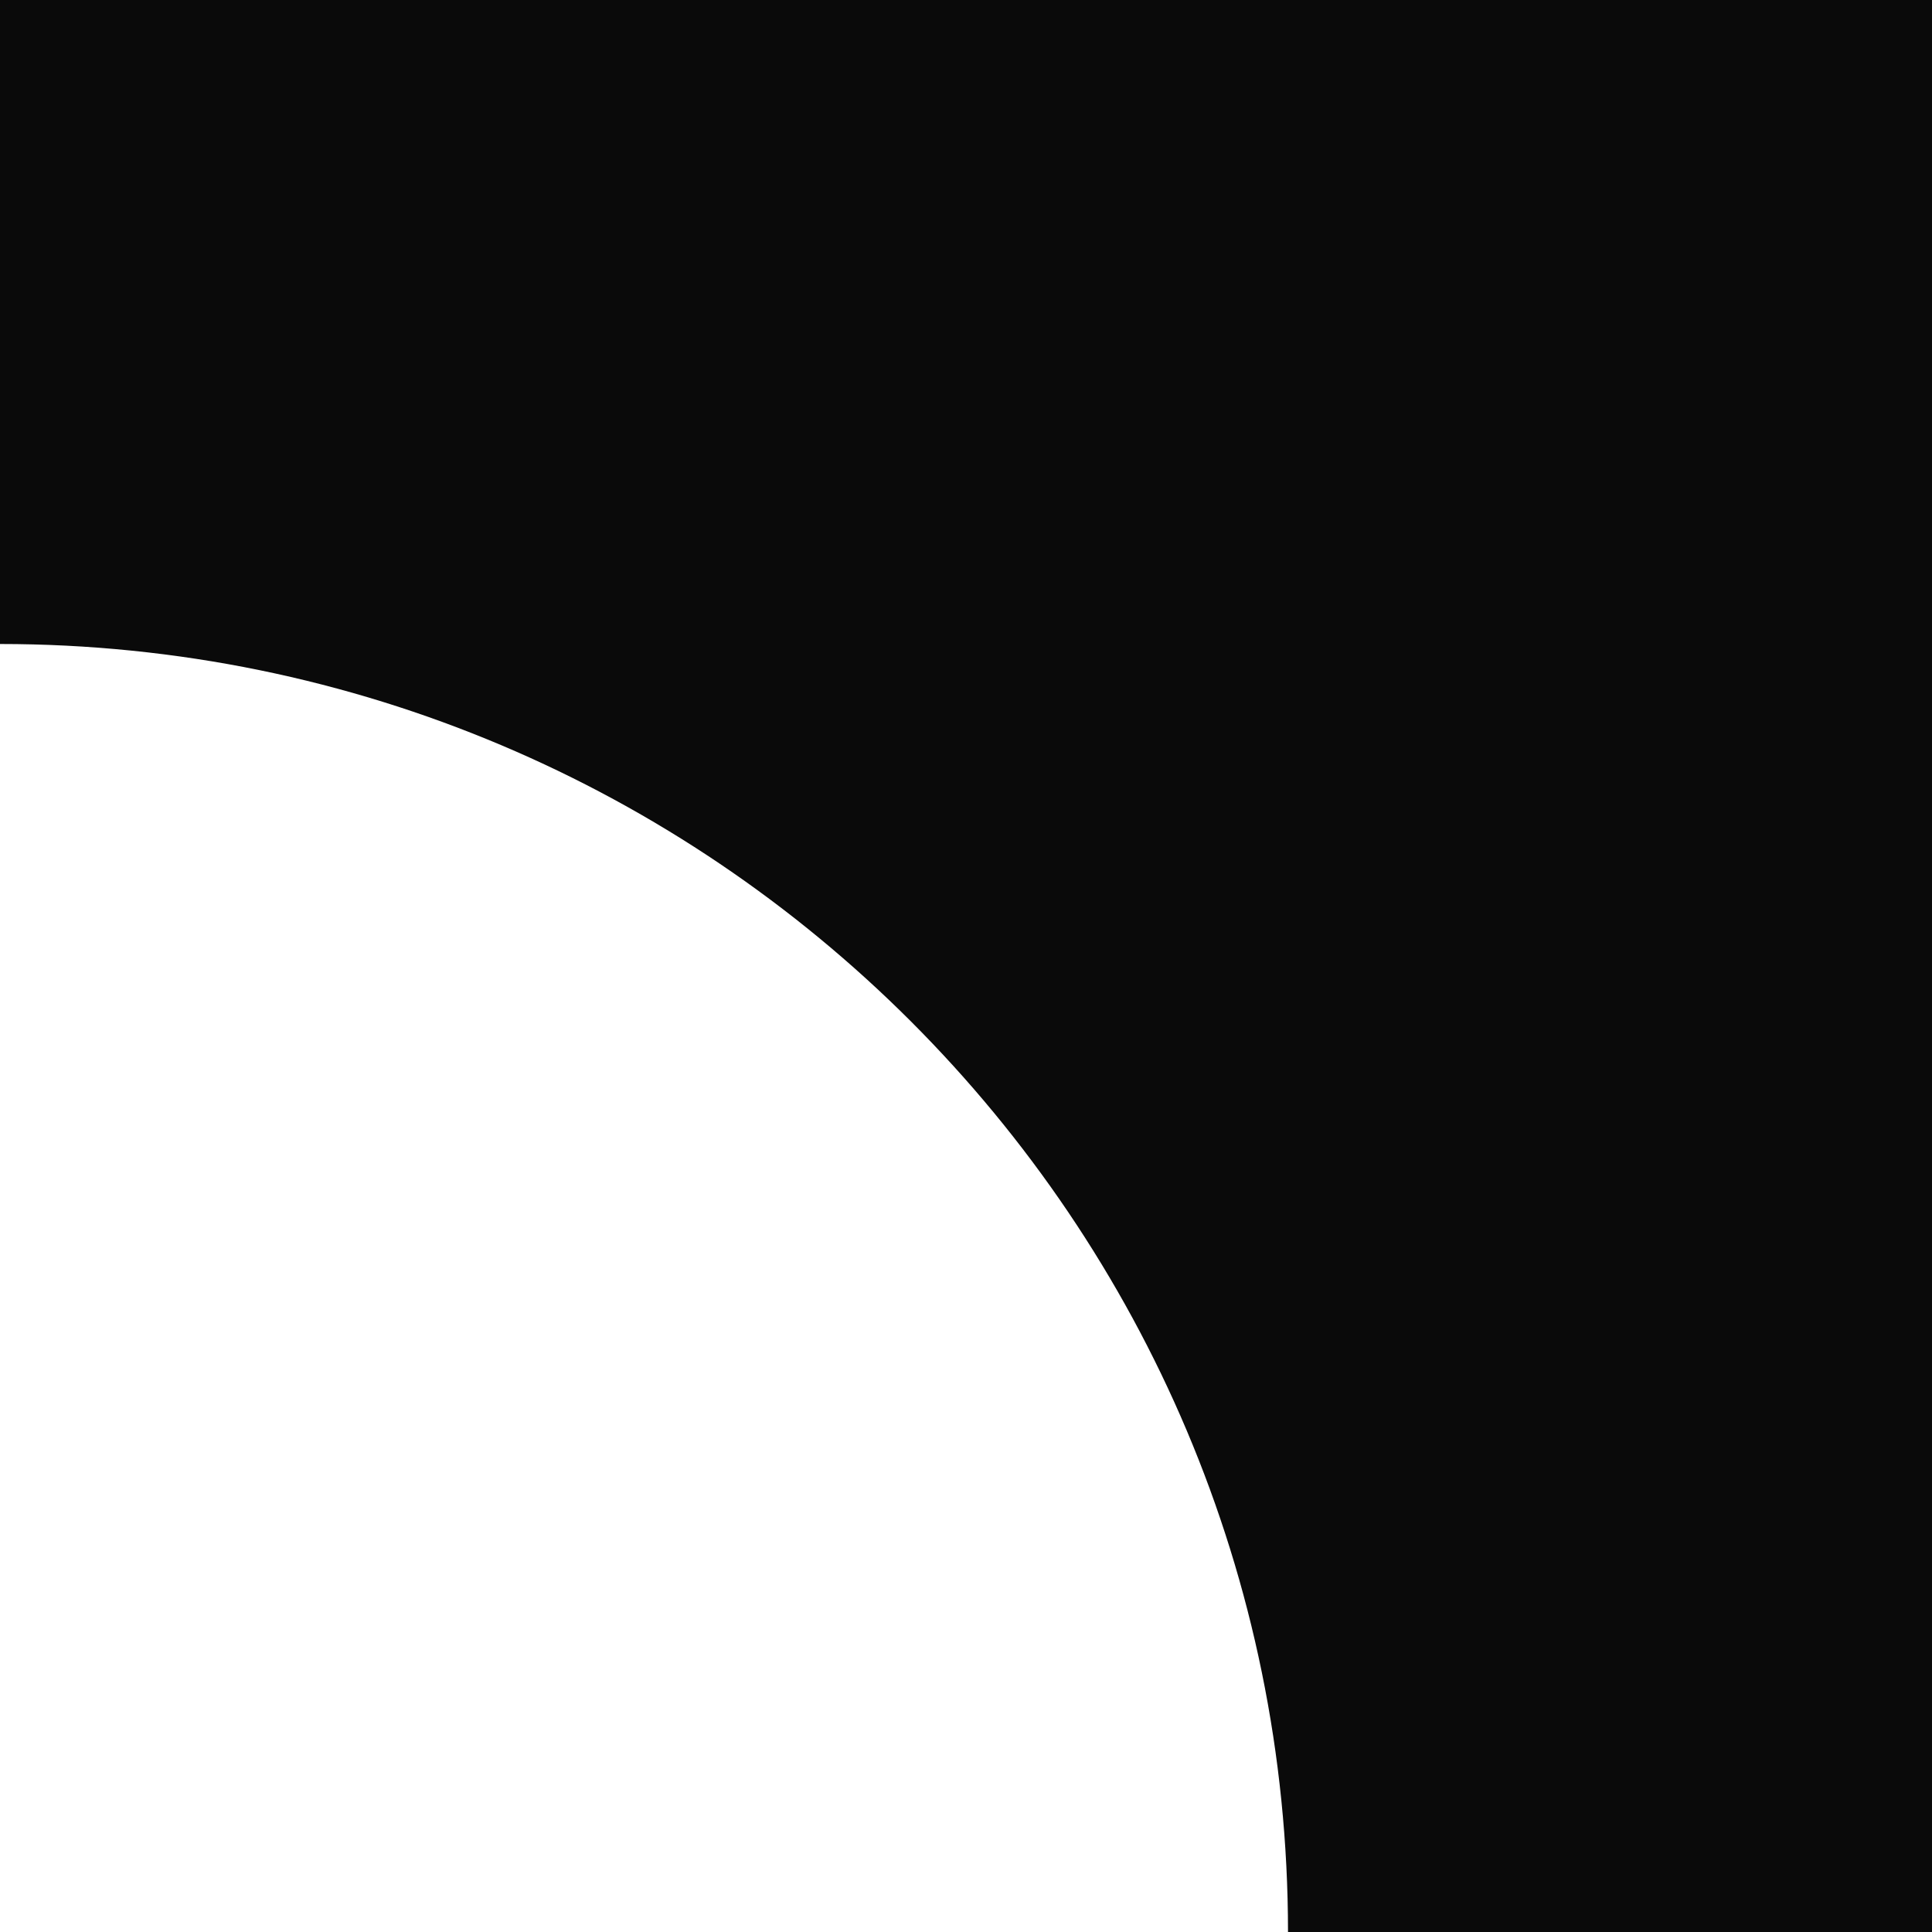 <?xml version="1.0" encoding="UTF-8"?> <svg xmlns="http://www.w3.org/2000/svg" width="30" height="30" viewBox="0 0 30 30" fill="none"> <path fill-rule="evenodd" clip-rule="evenodd" d="M30 0H0V10C11.046 10 20 18.954 20 30H30V0Z" fill="#0A0A0A"></path> </svg> 